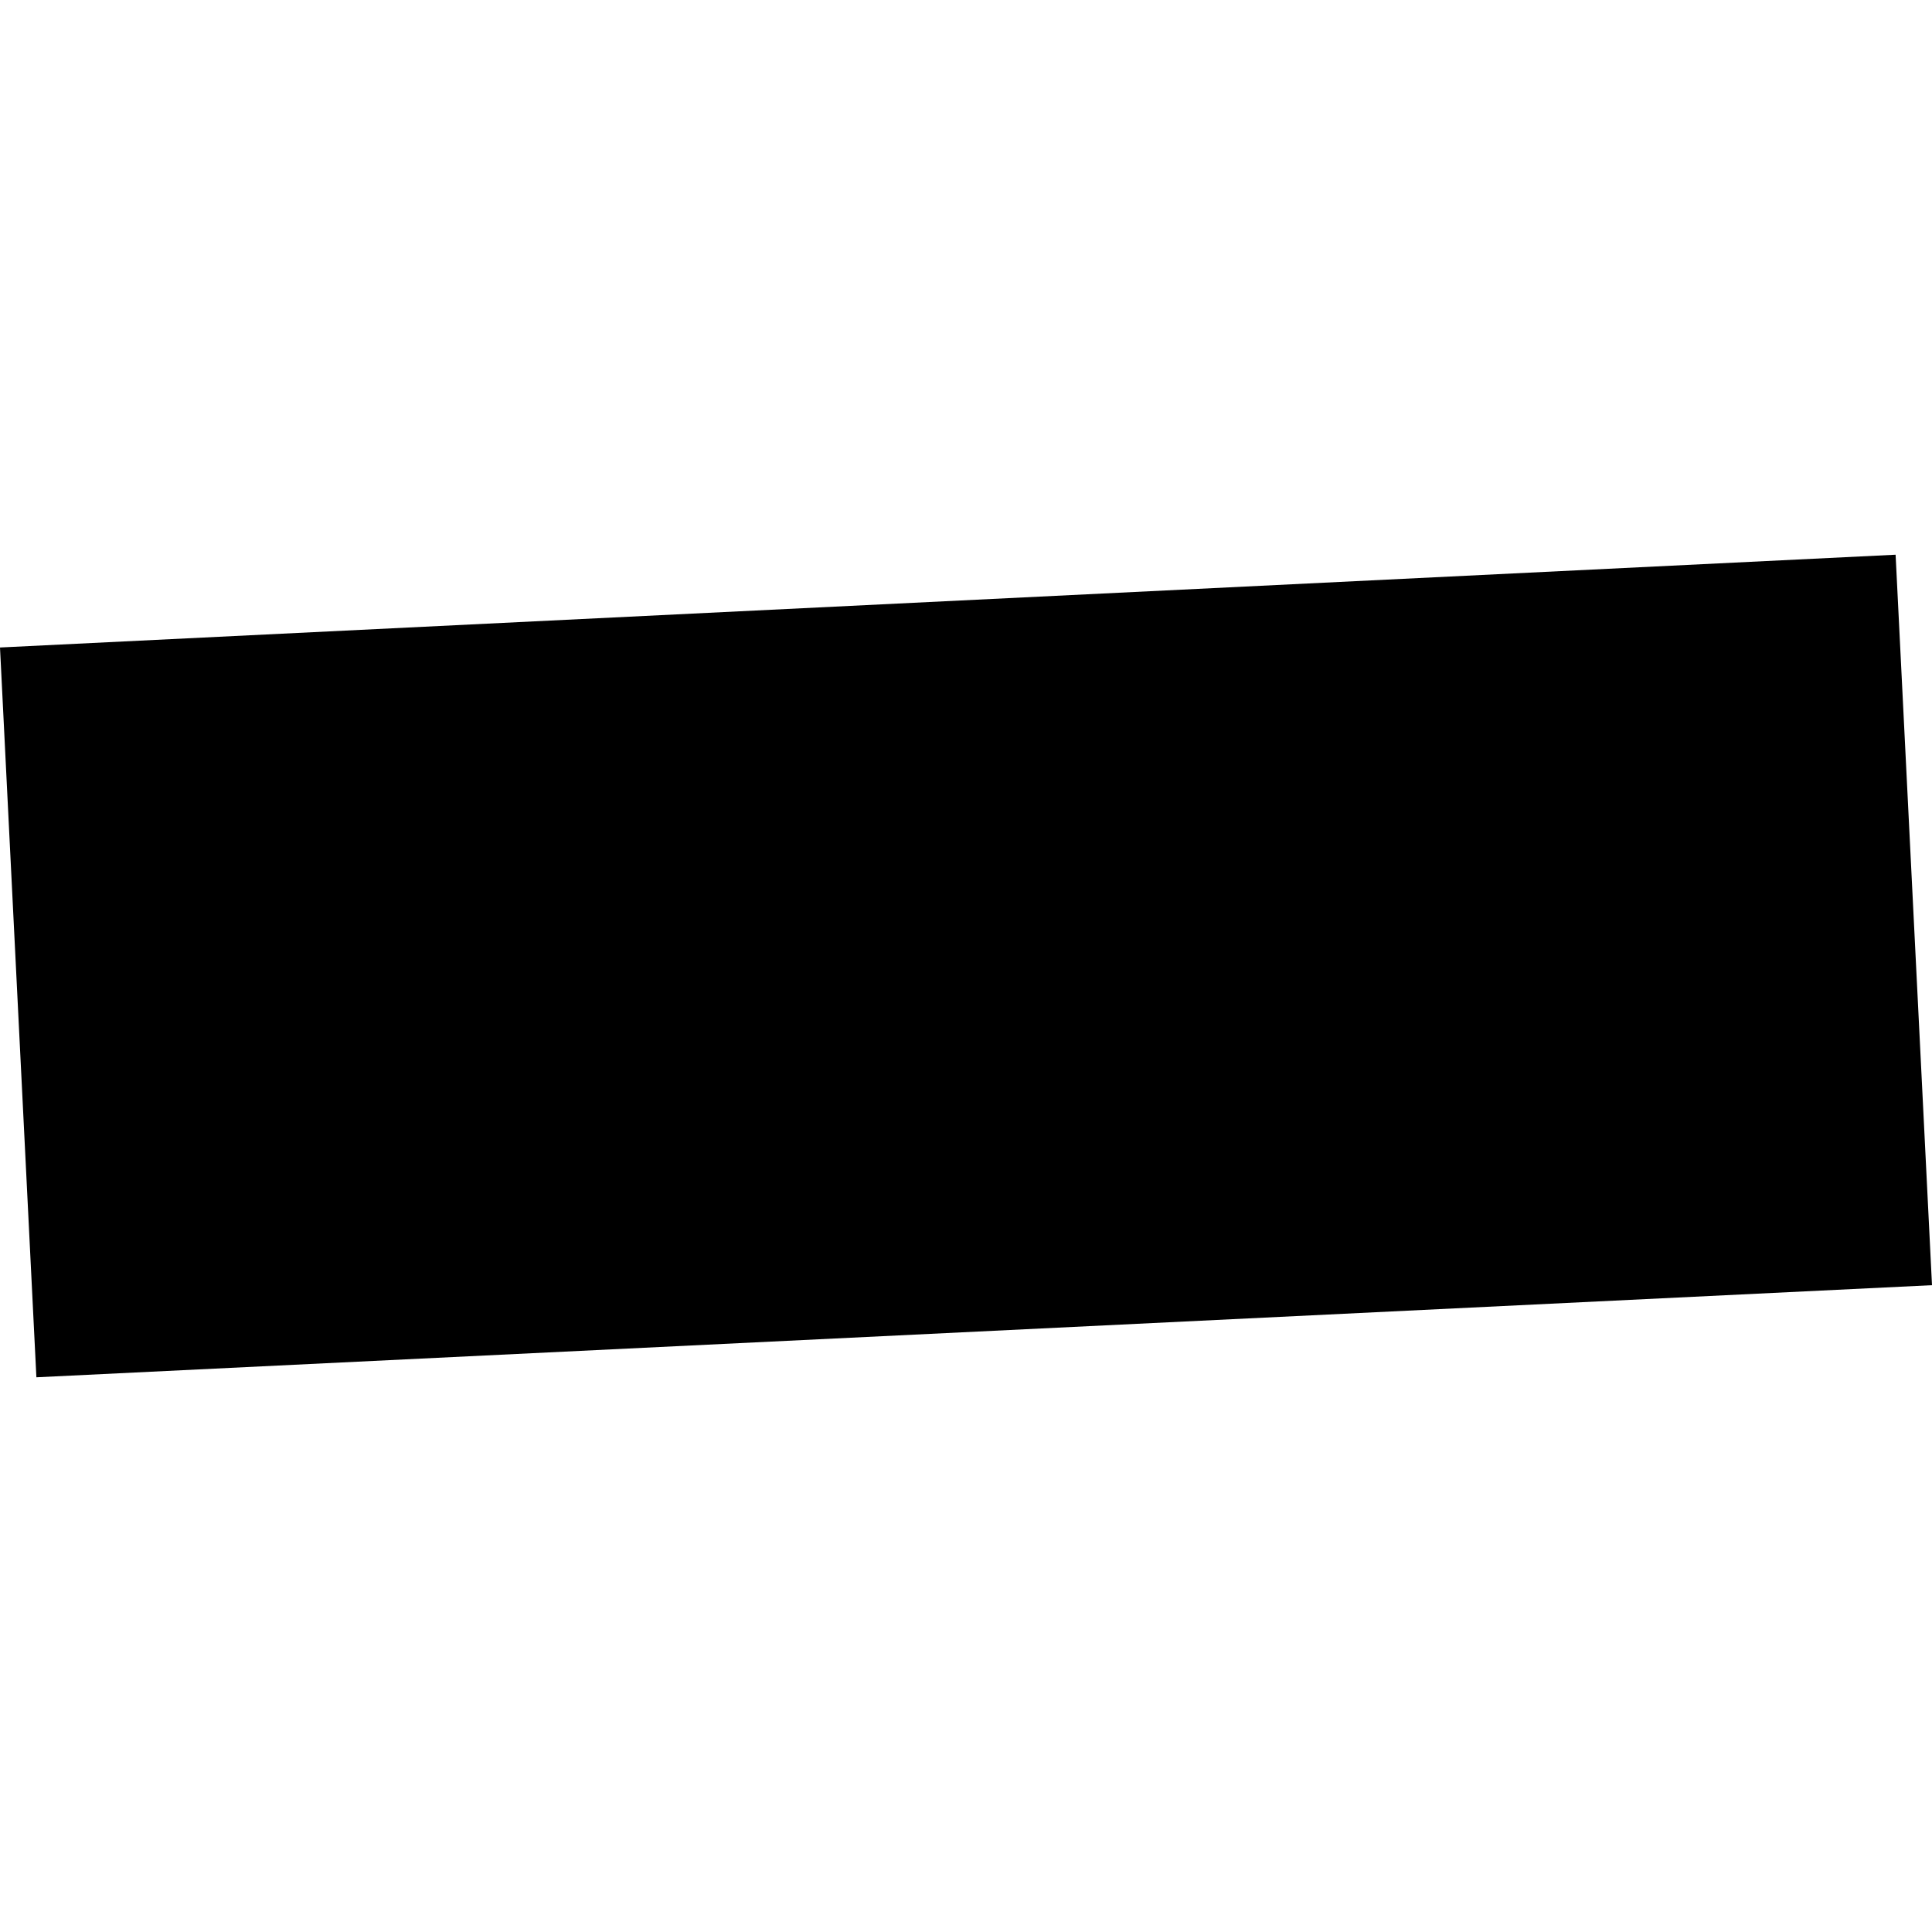 <?xml version="1.0" encoding="utf-8" standalone="no"?>
<!DOCTYPE svg PUBLIC "-//W3C//DTD SVG 1.1//EN"
  "http://www.w3.org/Graphics/SVG/1.1/DTD/svg11.dtd">
<!-- Created with matplotlib (https://matplotlib.org/) -->
<svg height="288pt" version="1.1" viewBox="0 0 288 288" width="288pt" xmlns="http://www.w3.org/2000/svg" xmlns:xlink="http://www.w3.org/1999/xlink">
 <defs>
  <style type="text/css">
*{stroke-linecap:butt;stroke-linejoin:round;}
  </style>
 </defs>
 <g id="figure_1">
  <g id="patch_1">
   <path d="M 0 288 
L 288 288 
L 288 0 
L 0 0 
z
" style="fill:none;opacity:0;"/>
  </g>
  <g id="axes_1">
   <g id="PatchCollection_1">
    <path clip-path="url(#p040b14cc9c)" d="M -0 96.521 
L 282.574 82.69 
L 288 191.58 
L 5.425 205.31 
L 2.768 152.022 
L -0 96.521 
"/>
   </g>
  </g>
 </g>
 <defs>
  <clipPath id="p040b14cc9c">
   <rect height="122.621" width="288" x="0" y="82.69"/>
  </clipPath>
 </defs>
</svg>
